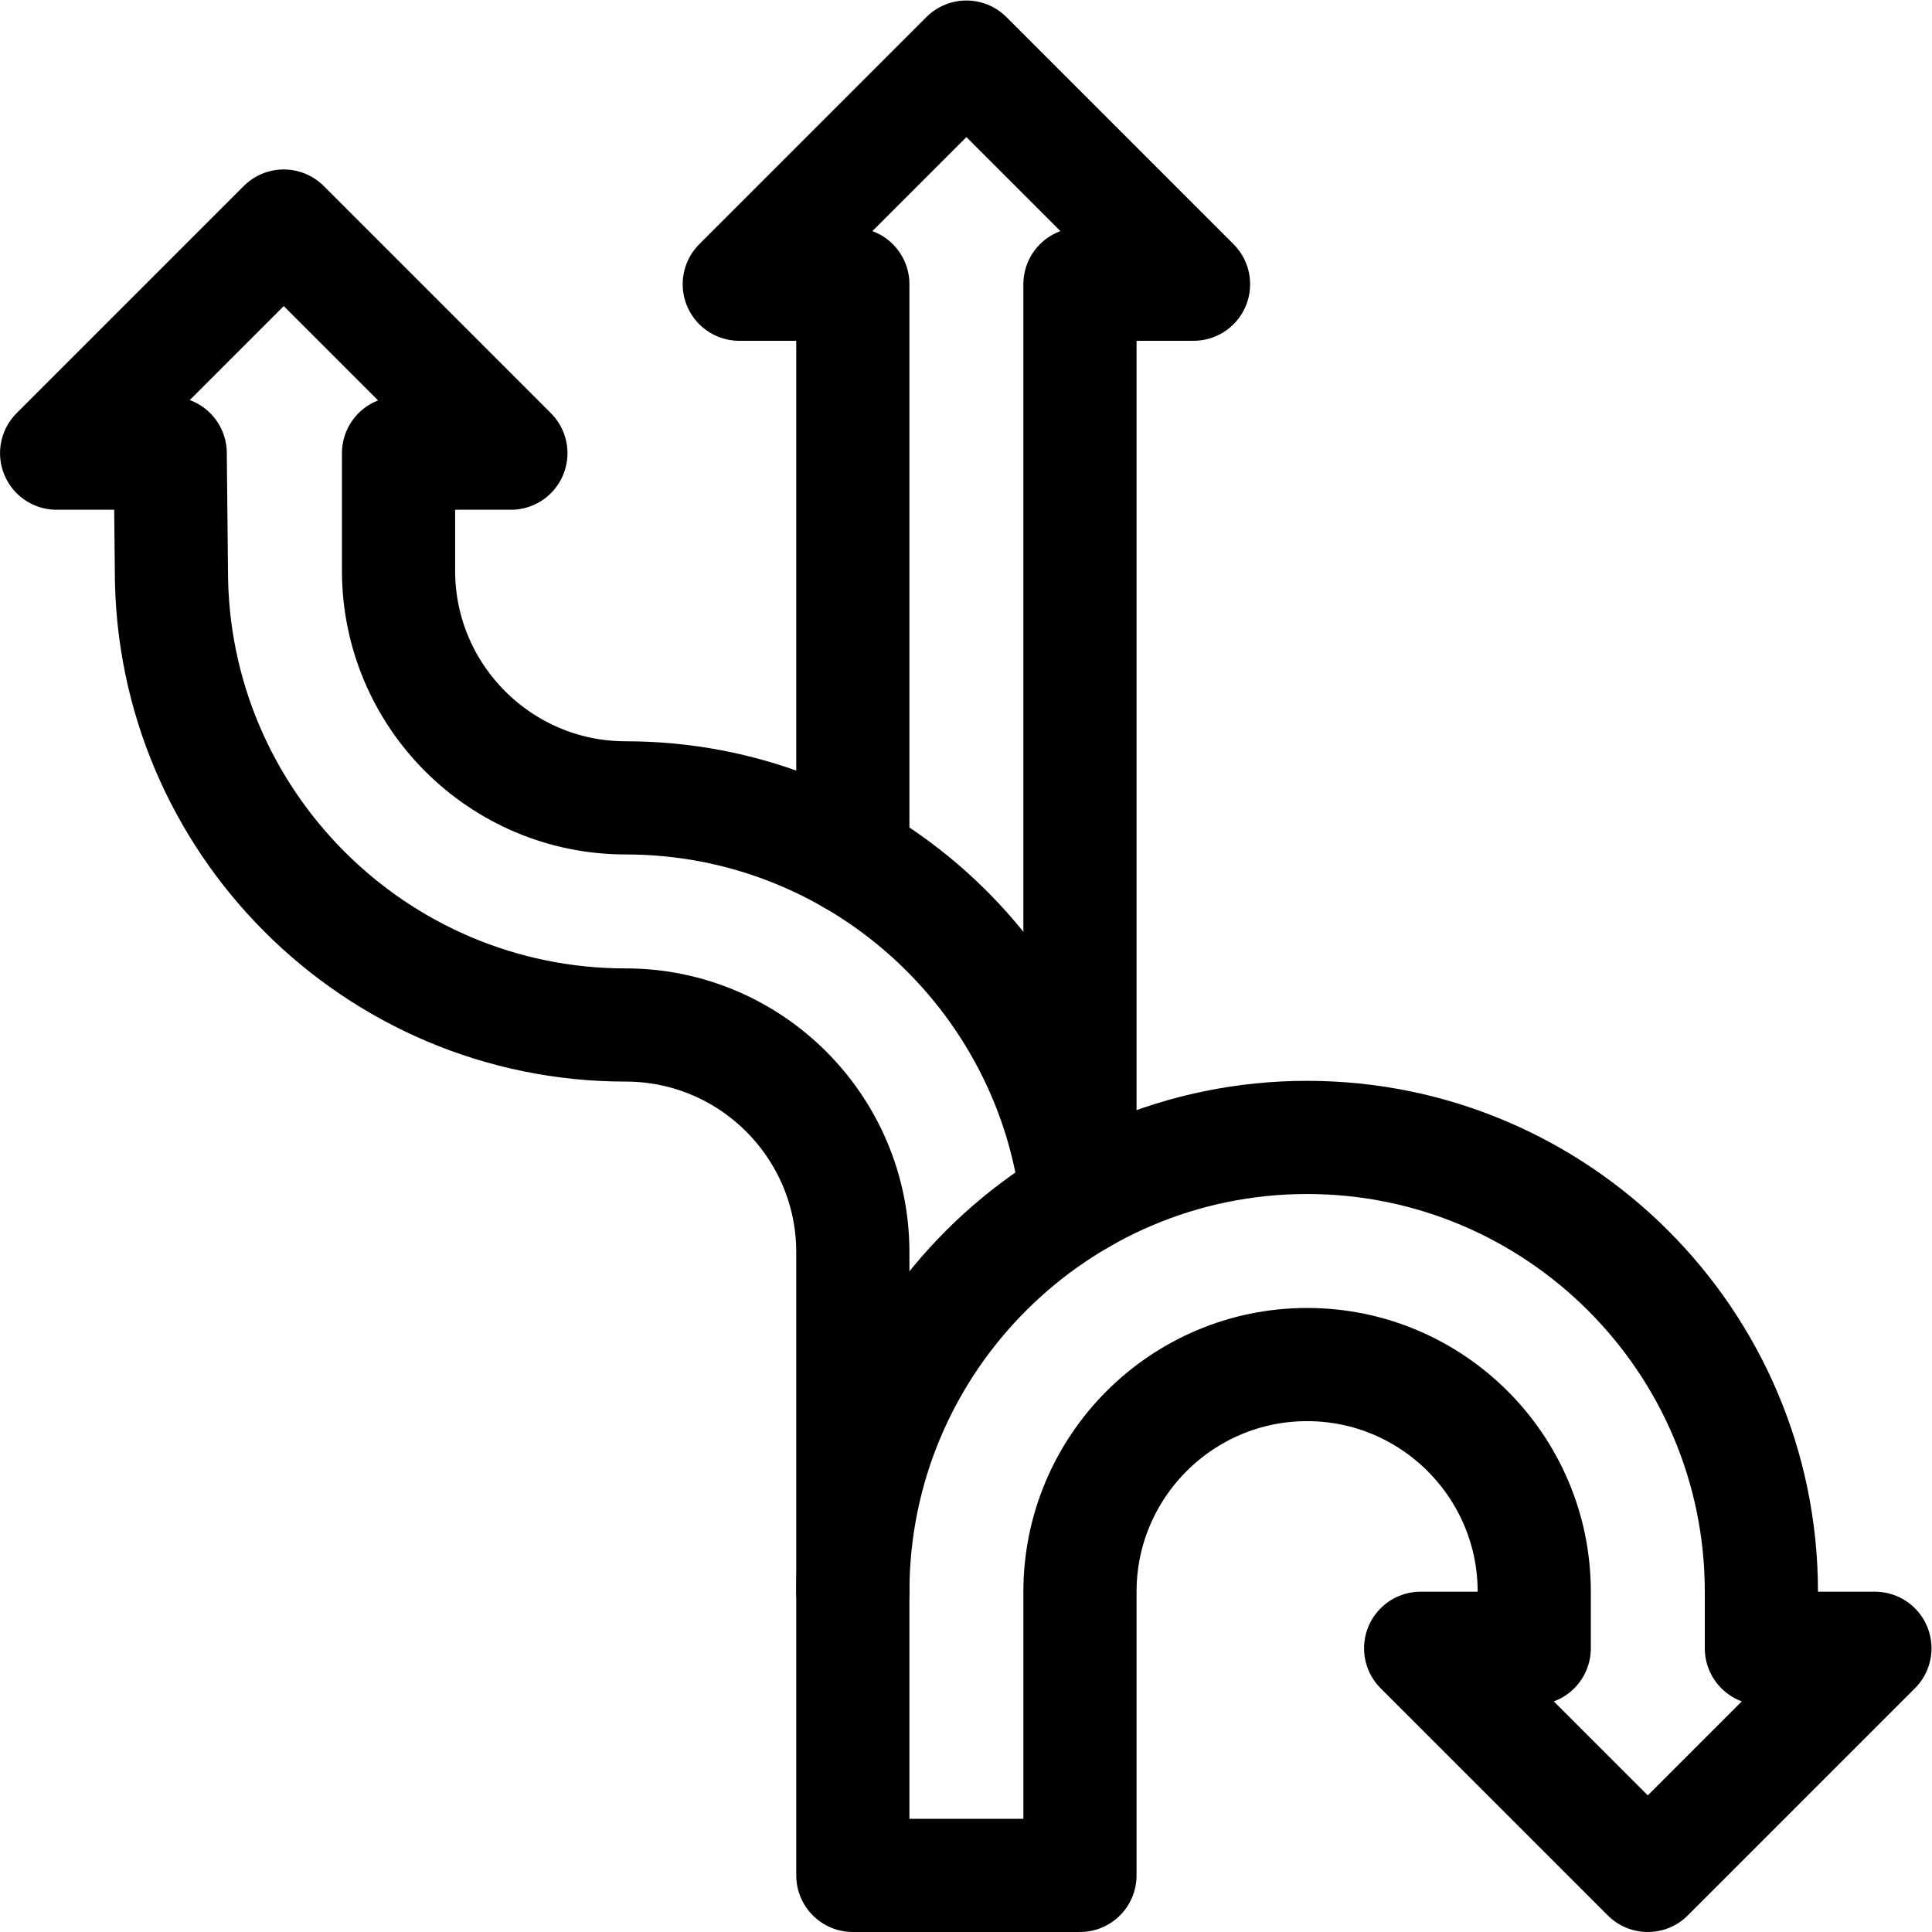 <?xml version="1.0" encoding="UTF-8" standalone="no"?>
<!-- Created with Inkscape (http://www.inkscape.org/) -->

<svg
   version="1.1"
   id="svg2112"
   xml:space="preserve"
   width="682.667"
   height="682.667"
   viewBox="0 0 682.667 682.667"
   xmlns="http://www.w3.org/2000/svg"
   xmlns:svg="http://www.w3.org/2000/svg"><defs
     id="defs2116"><clipPath
       clipPathUnits="userSpaceOnUse"
       id="clipPath2126"><path
         d="M 0,512 H 512 V 0 H 0 Z"
         id="path2124" /></clipPath></defs><g
     id="g2118"
     transform="matrix(1.333,0,0,-1.333,0,682.667)"><g
       id="g2120"><g
         id="g2122"
         clip-path="url(#clipPath2126)"><g
           id="g2128"
           transform="translate(286.273,194.459)"><path
             d="m 0,0 v 242.332 h 30.104 l -60.208,60.207 -60.207,-60.207 h 30.102 V 90.012"
             style="fill:none;stroke:#000000;stroke-width:30;stroke-linecap:round;stroke-linejoin:round;stroke-miterlimit:10;stroke-dasharray:none;stroke-opacity:1"
             id="path2130" /></g><g
           id="g2132"
           transform="translate(285.449,194.356)"><path
             d="m 0,0 c -7.021,59.76 -57.977,106.276 -119.599,106.276 -33.198,0 -60.207,27.008 -60.207,60.207 v 31.164 h 29.781 l -60.207,60.207 -60.207,-60.207 h 30.101 0.006 l 0.318,-31.164 c 0,-66.396 54.017,-120.414 120.424,-120.414 33.198,0 60.207,-27.011 60.207,-60.207 v -90.009"
             style="fill:none;stroke:#000000;stroke-width:30;stroke-linecap:round;stroke-linejoin:round;stroke-miterlimit:10;stroke-dasharray:none;stroke-opacity:1"
             id="path2134" /></g><g
           id="g2136"
           transform="translate(466.901,75.207)"><path
             d="m 0,0 v 15.002 c 0,66.396 -54.018,120.414 -120.42,120.414 -66.398,0 -120.415,-54.018 -120.415,-120.414 v -75.207 h 60.208 v 75.207 c 0,33.197 27.008,60.207 60.212,60.207 33.199,0 60.207,-27.01 60.207,-60.207 L -60.208,0 H -90.319 L -30.111,-60.205 30.096,0 Z"
             style="fill:none;stroke:#000000;stroke-width:30;stroke-linecap:round;stroke-linejoin:round;stroke-miterlimit:10;stroke-dasharray:none;stroke-opacity:1"
             id="path2138" /></g></g></g></g></svg>
